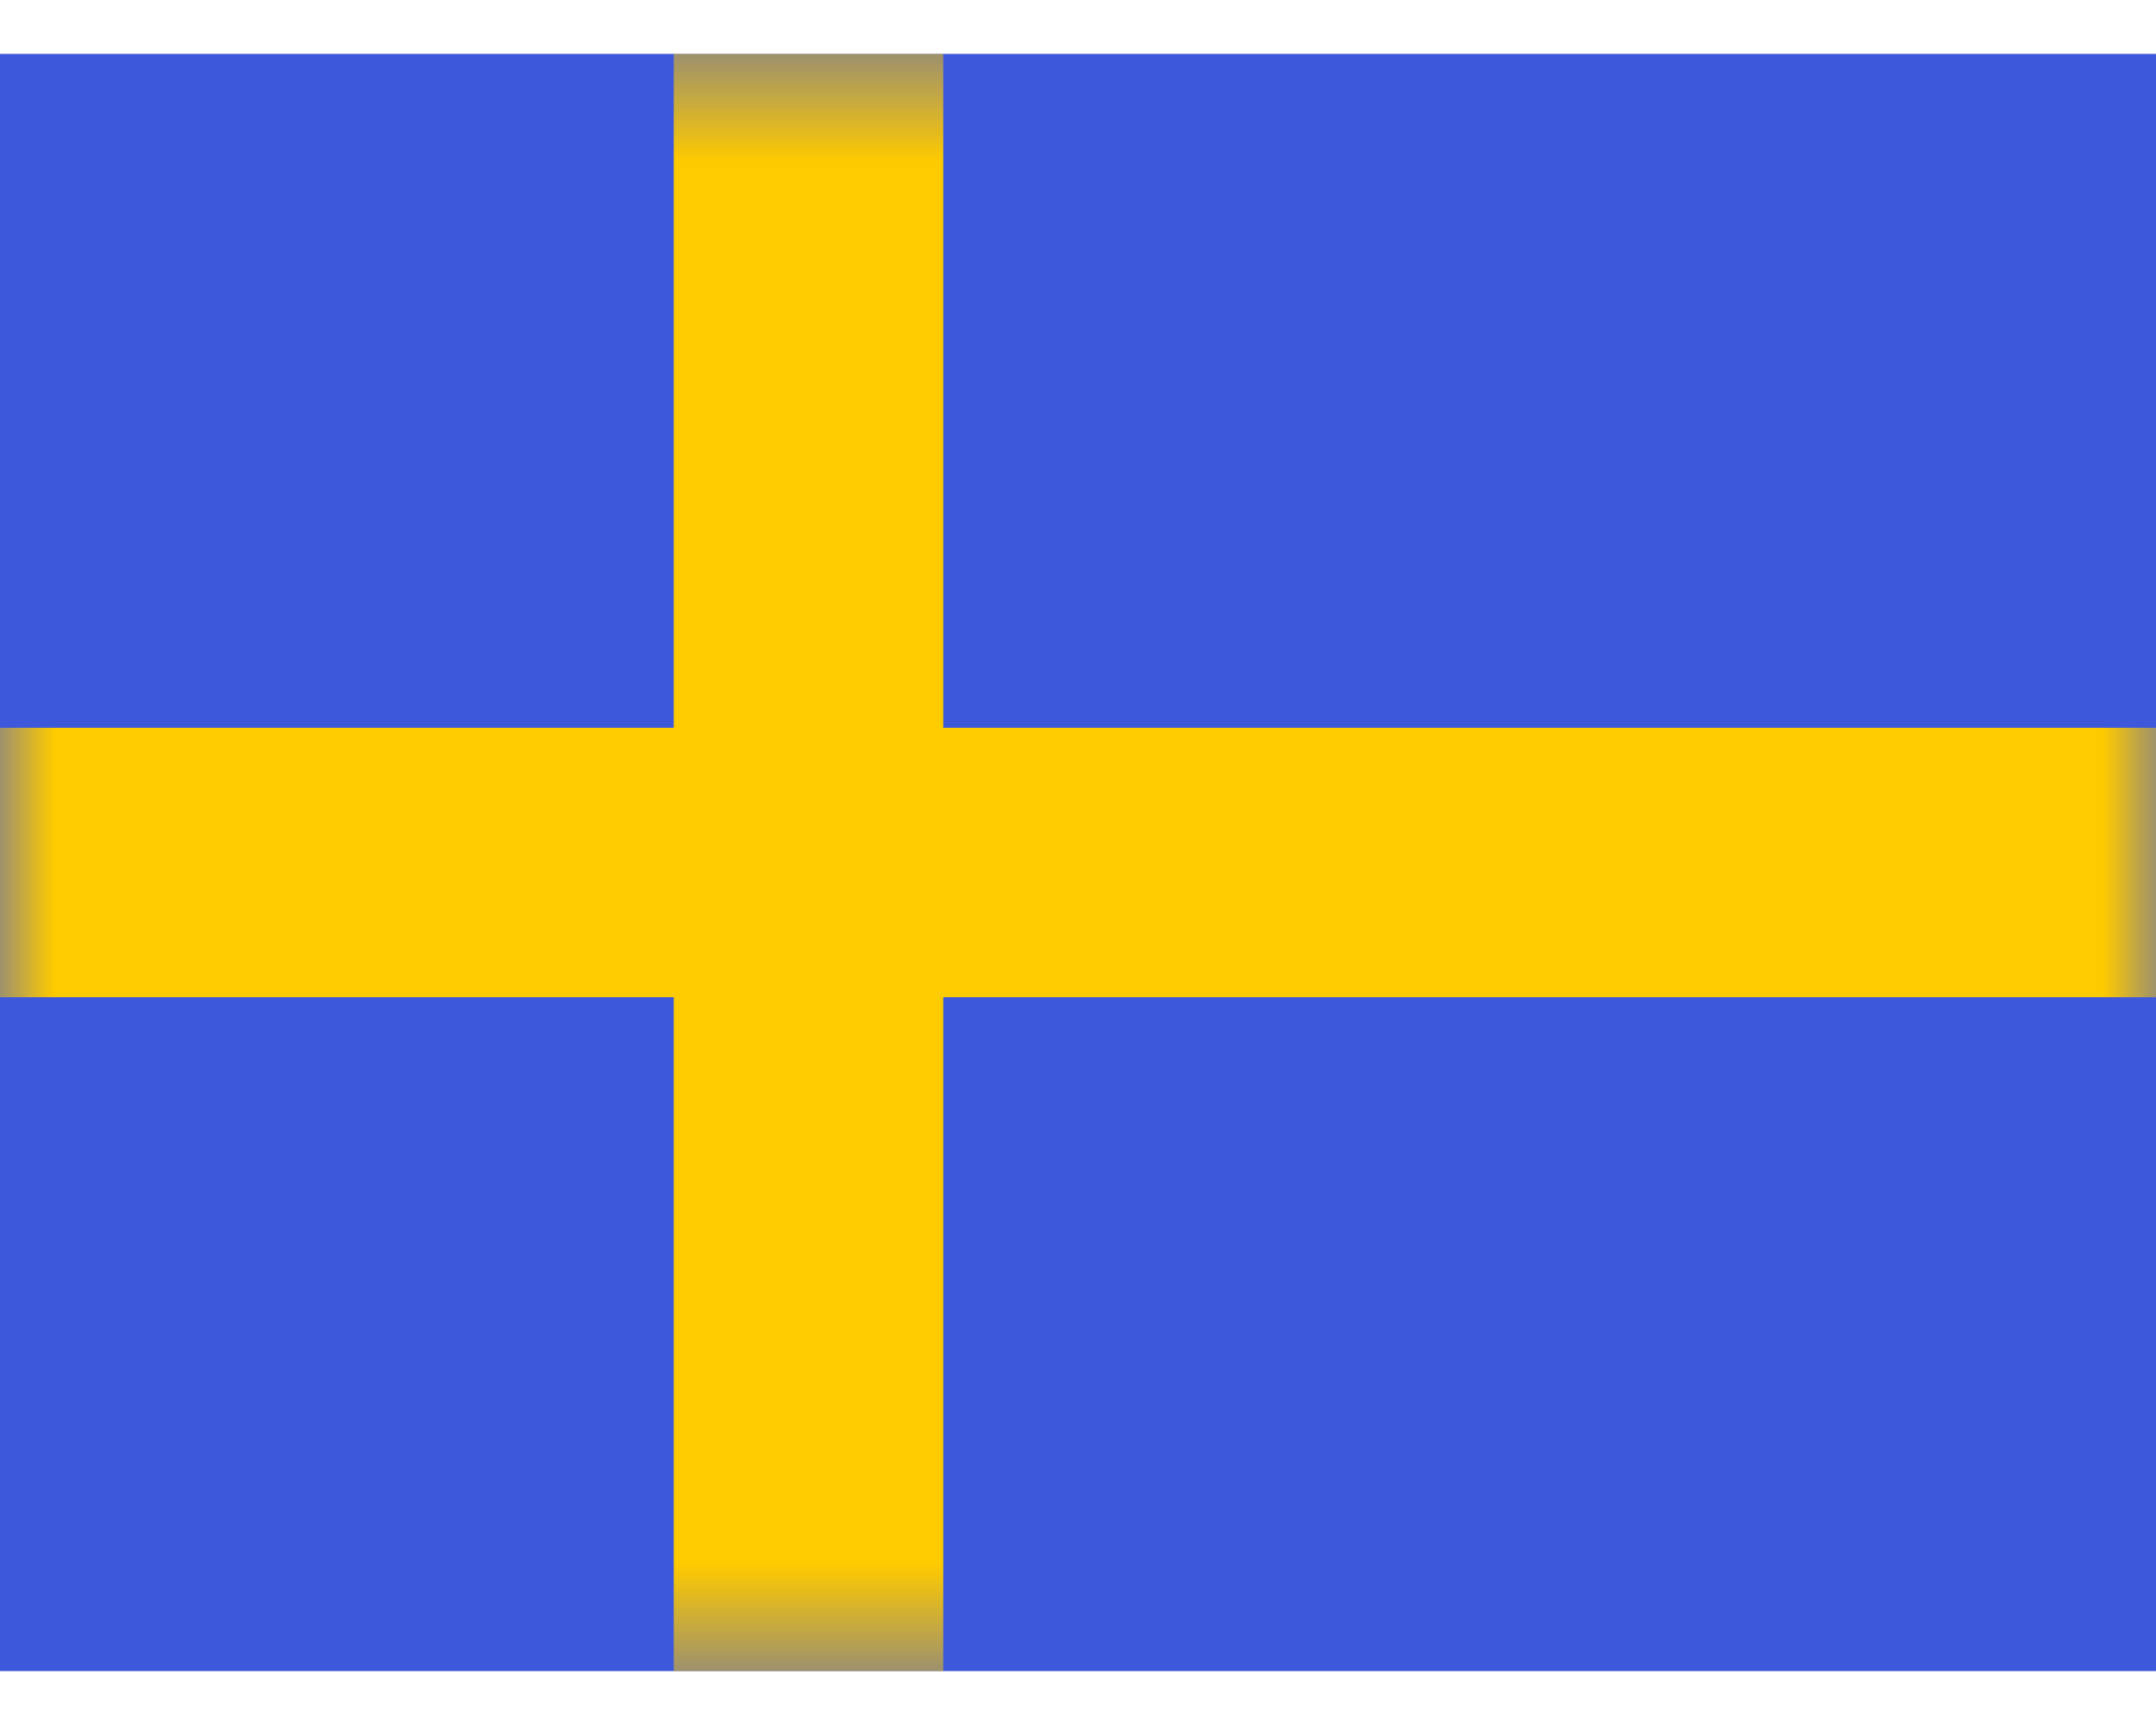 <svg width="20" height="16" viewBox="0 0 20 16" fill="none" xmlns="http://www.w3.org/2000/svg">
<path fill-rule="evenodd" clip-rule="evenodd" d="M0 0.5V15.5H20V0.5H0Z" fill="#3D58DB"/>
<mask id="mask0_4116_3985" style="mask-type:luminance" maskUnits="userSpaceOnUse" x="0" y="0" width="20" height="16">
<path fill-rule="evenodd" clip-rule="evenodd" d="M0 0.5V15.5H20V0.5H0Z" fill="white"/>
</mask>
<g mask="url(#mask0_4116_3985)">
<path fill-rule="evenodd" clip-rule="evenodd" d="M6.25 0.5H8.75V6.75H20V9.25H8.75V15.5H6.25V9.25H0V6.75H6.25V0.5Z" fill="#FECA00"/>
</g>
</svg>
